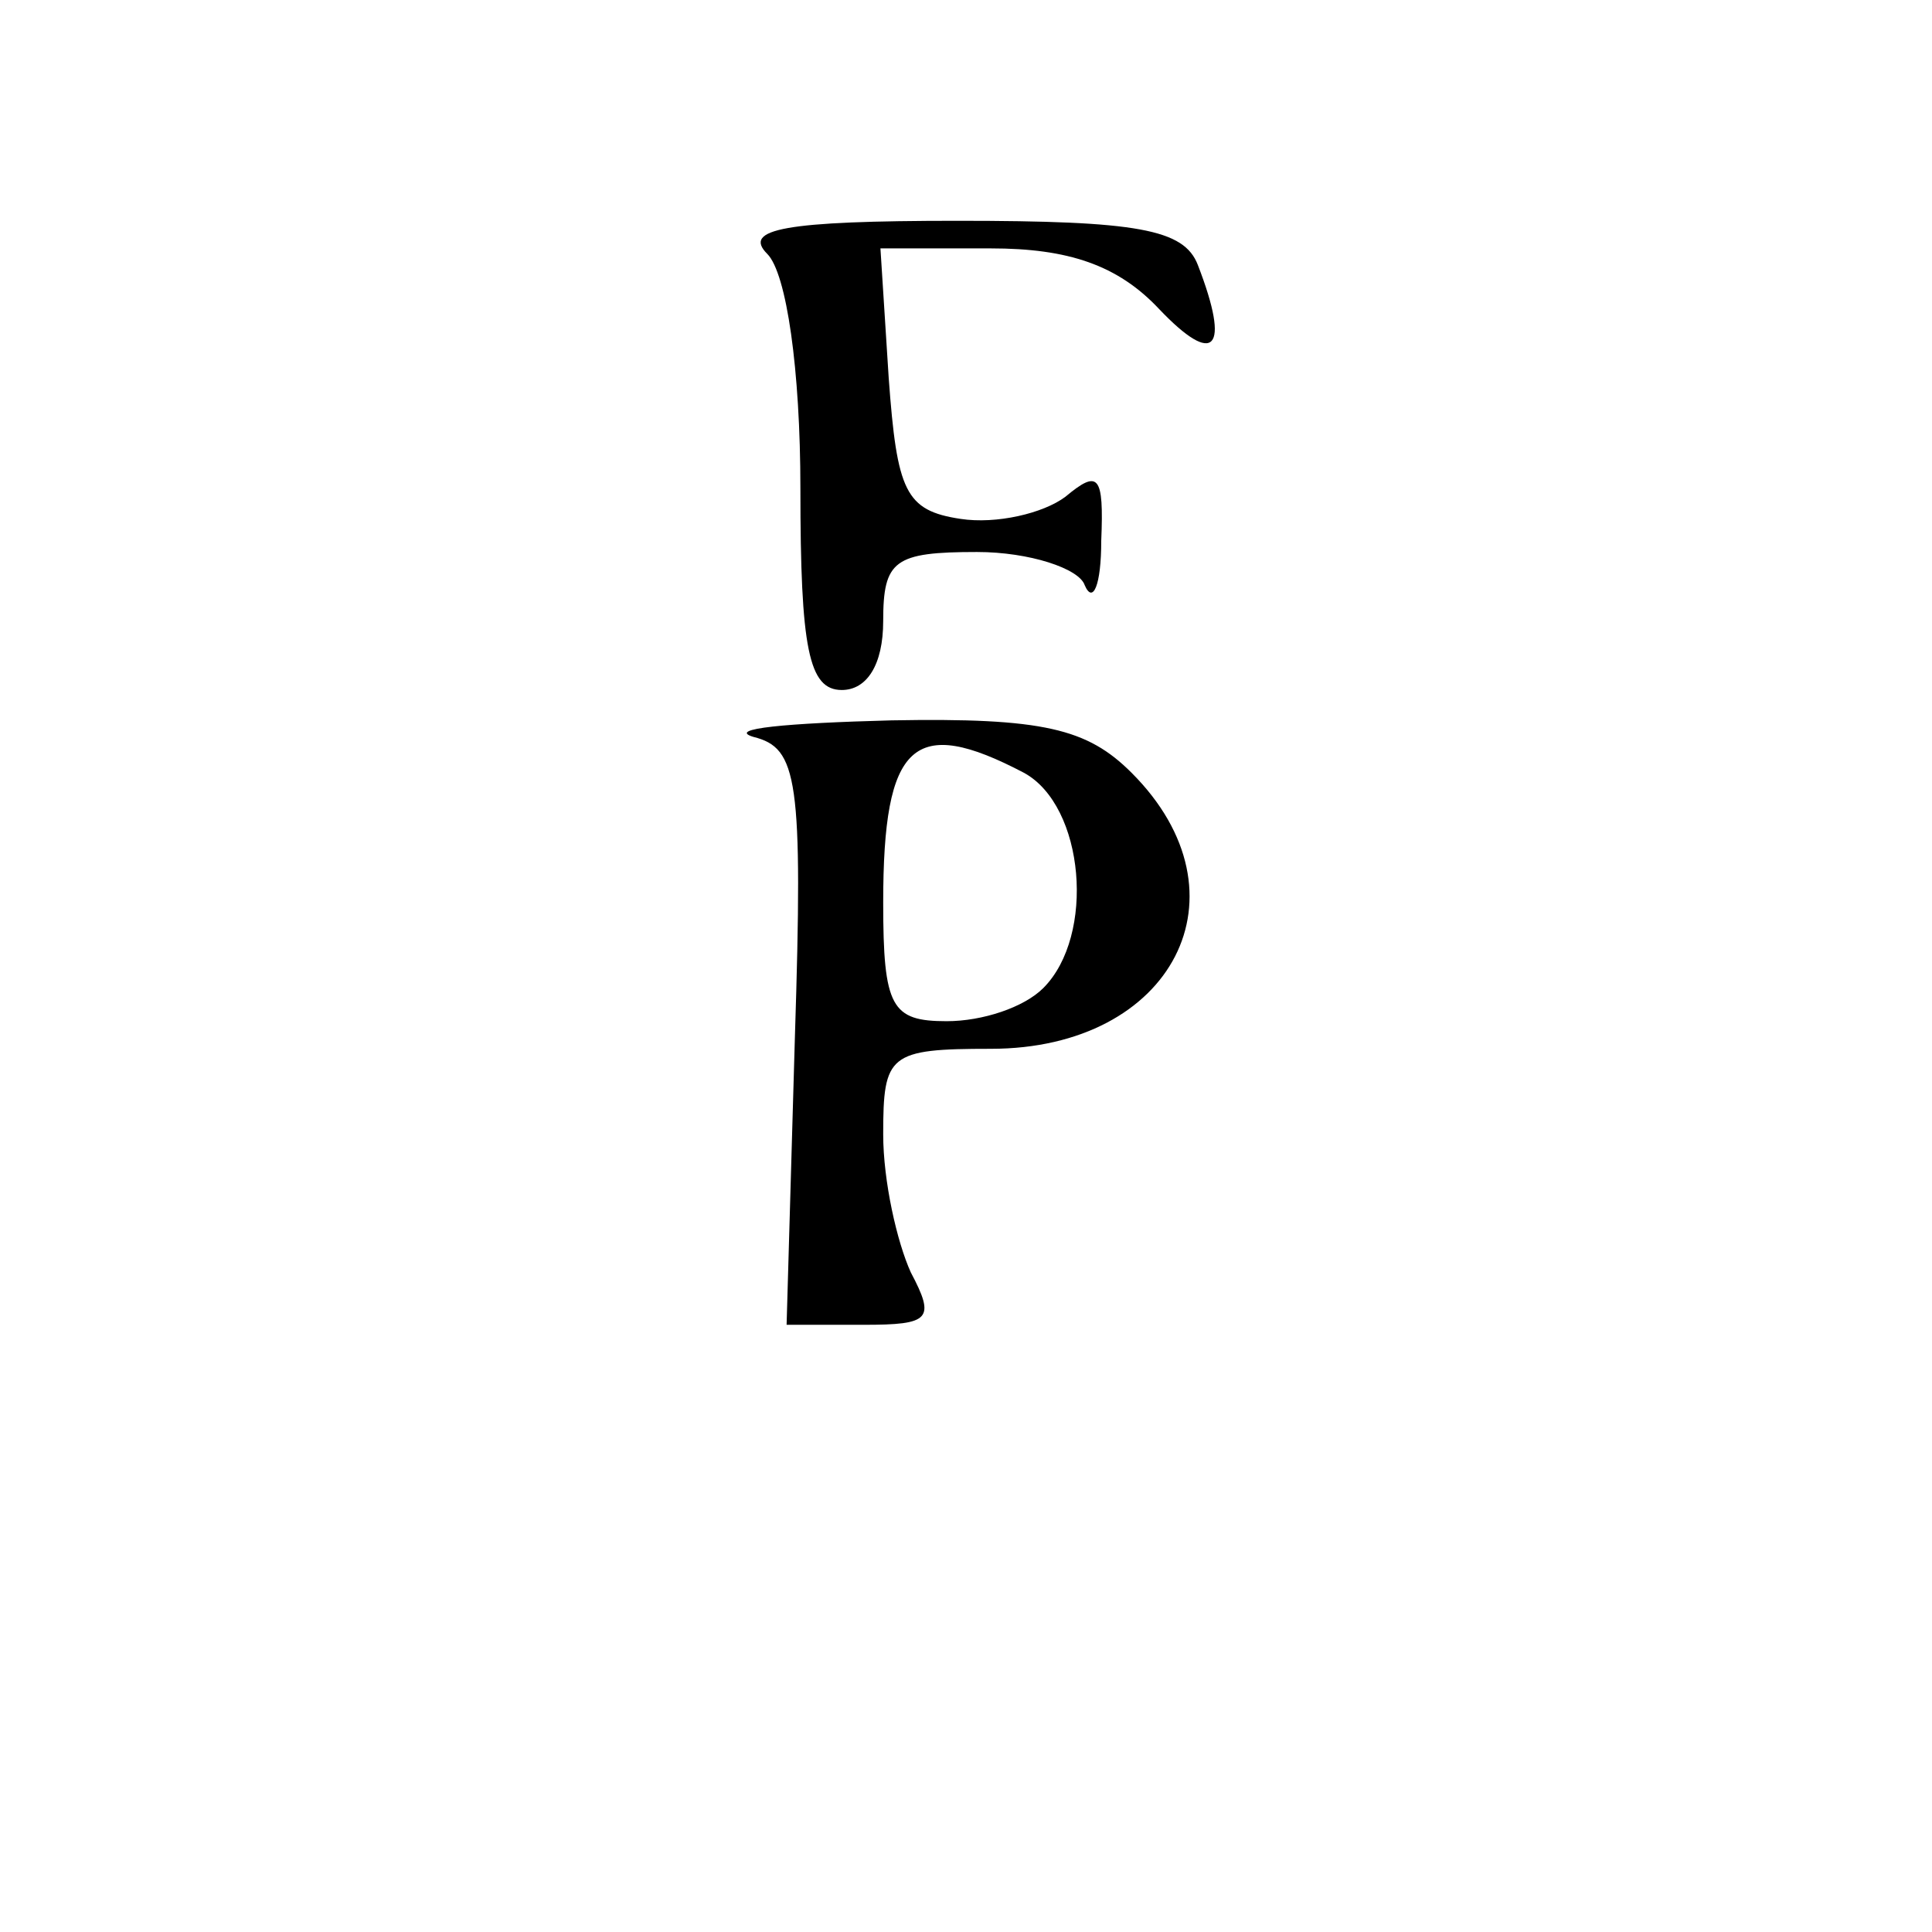 <?xml version="1.0" standalone="no"?>
<!DOCTYPE svg PUBLIC "-//W3C//DTD SVG 20010904//EN"
 "http://www.w3.org/TR/2001/REC-SVG-20010904/DTD/svg10.dtd">
<svg version="1.0" xmlns="http://www.w3.org/2000/svg"
 width="70pt" height="70pt" viewBox="0 0 70 70"
 preserveAspectRatio="xMidYMid meet">

<g transform="translate(0,70) scale(0.1,-0.1)"
fill="#000000" stroke="none">
<path d="M278 608 c7 -7 12 -42 12 -85 0 -58 3 -73 15 -73 9 0 15 9 15 25 0
22 4 25 34 25 19 0 37 -6 39 -12 3 -7 6 0 6 16 1 24 -1 26 -13 16 -8 -6 -25
-10 -38 -8 -20 3 -23 10 -26 51 l-3 47 40 0 c28 0 46 -6 61 -22 20 -21 26 -15
14 16 -5 13 -22 16 -87 16 -63 0 -78 -3 -69 -12z"/>
<path d="M273 433 c16 -4 18 -15 15 -109 l-3 -104 28 0 c24 0 26 2 17 19 -5
11 -10 33 -10 50 0 29 2 31 39 31 66 0 95 56 51 100 -16 16 -32 20 -87 19 -38
-1 -60 -3 -50 -6z m98 -13 c22 -12 26 -59 7 -78 -7 -7 -22 -12 -35 -12 -20 0
-23 5 -23 43 0 58 11 68 51 47z"/>
</g>
</svg>
